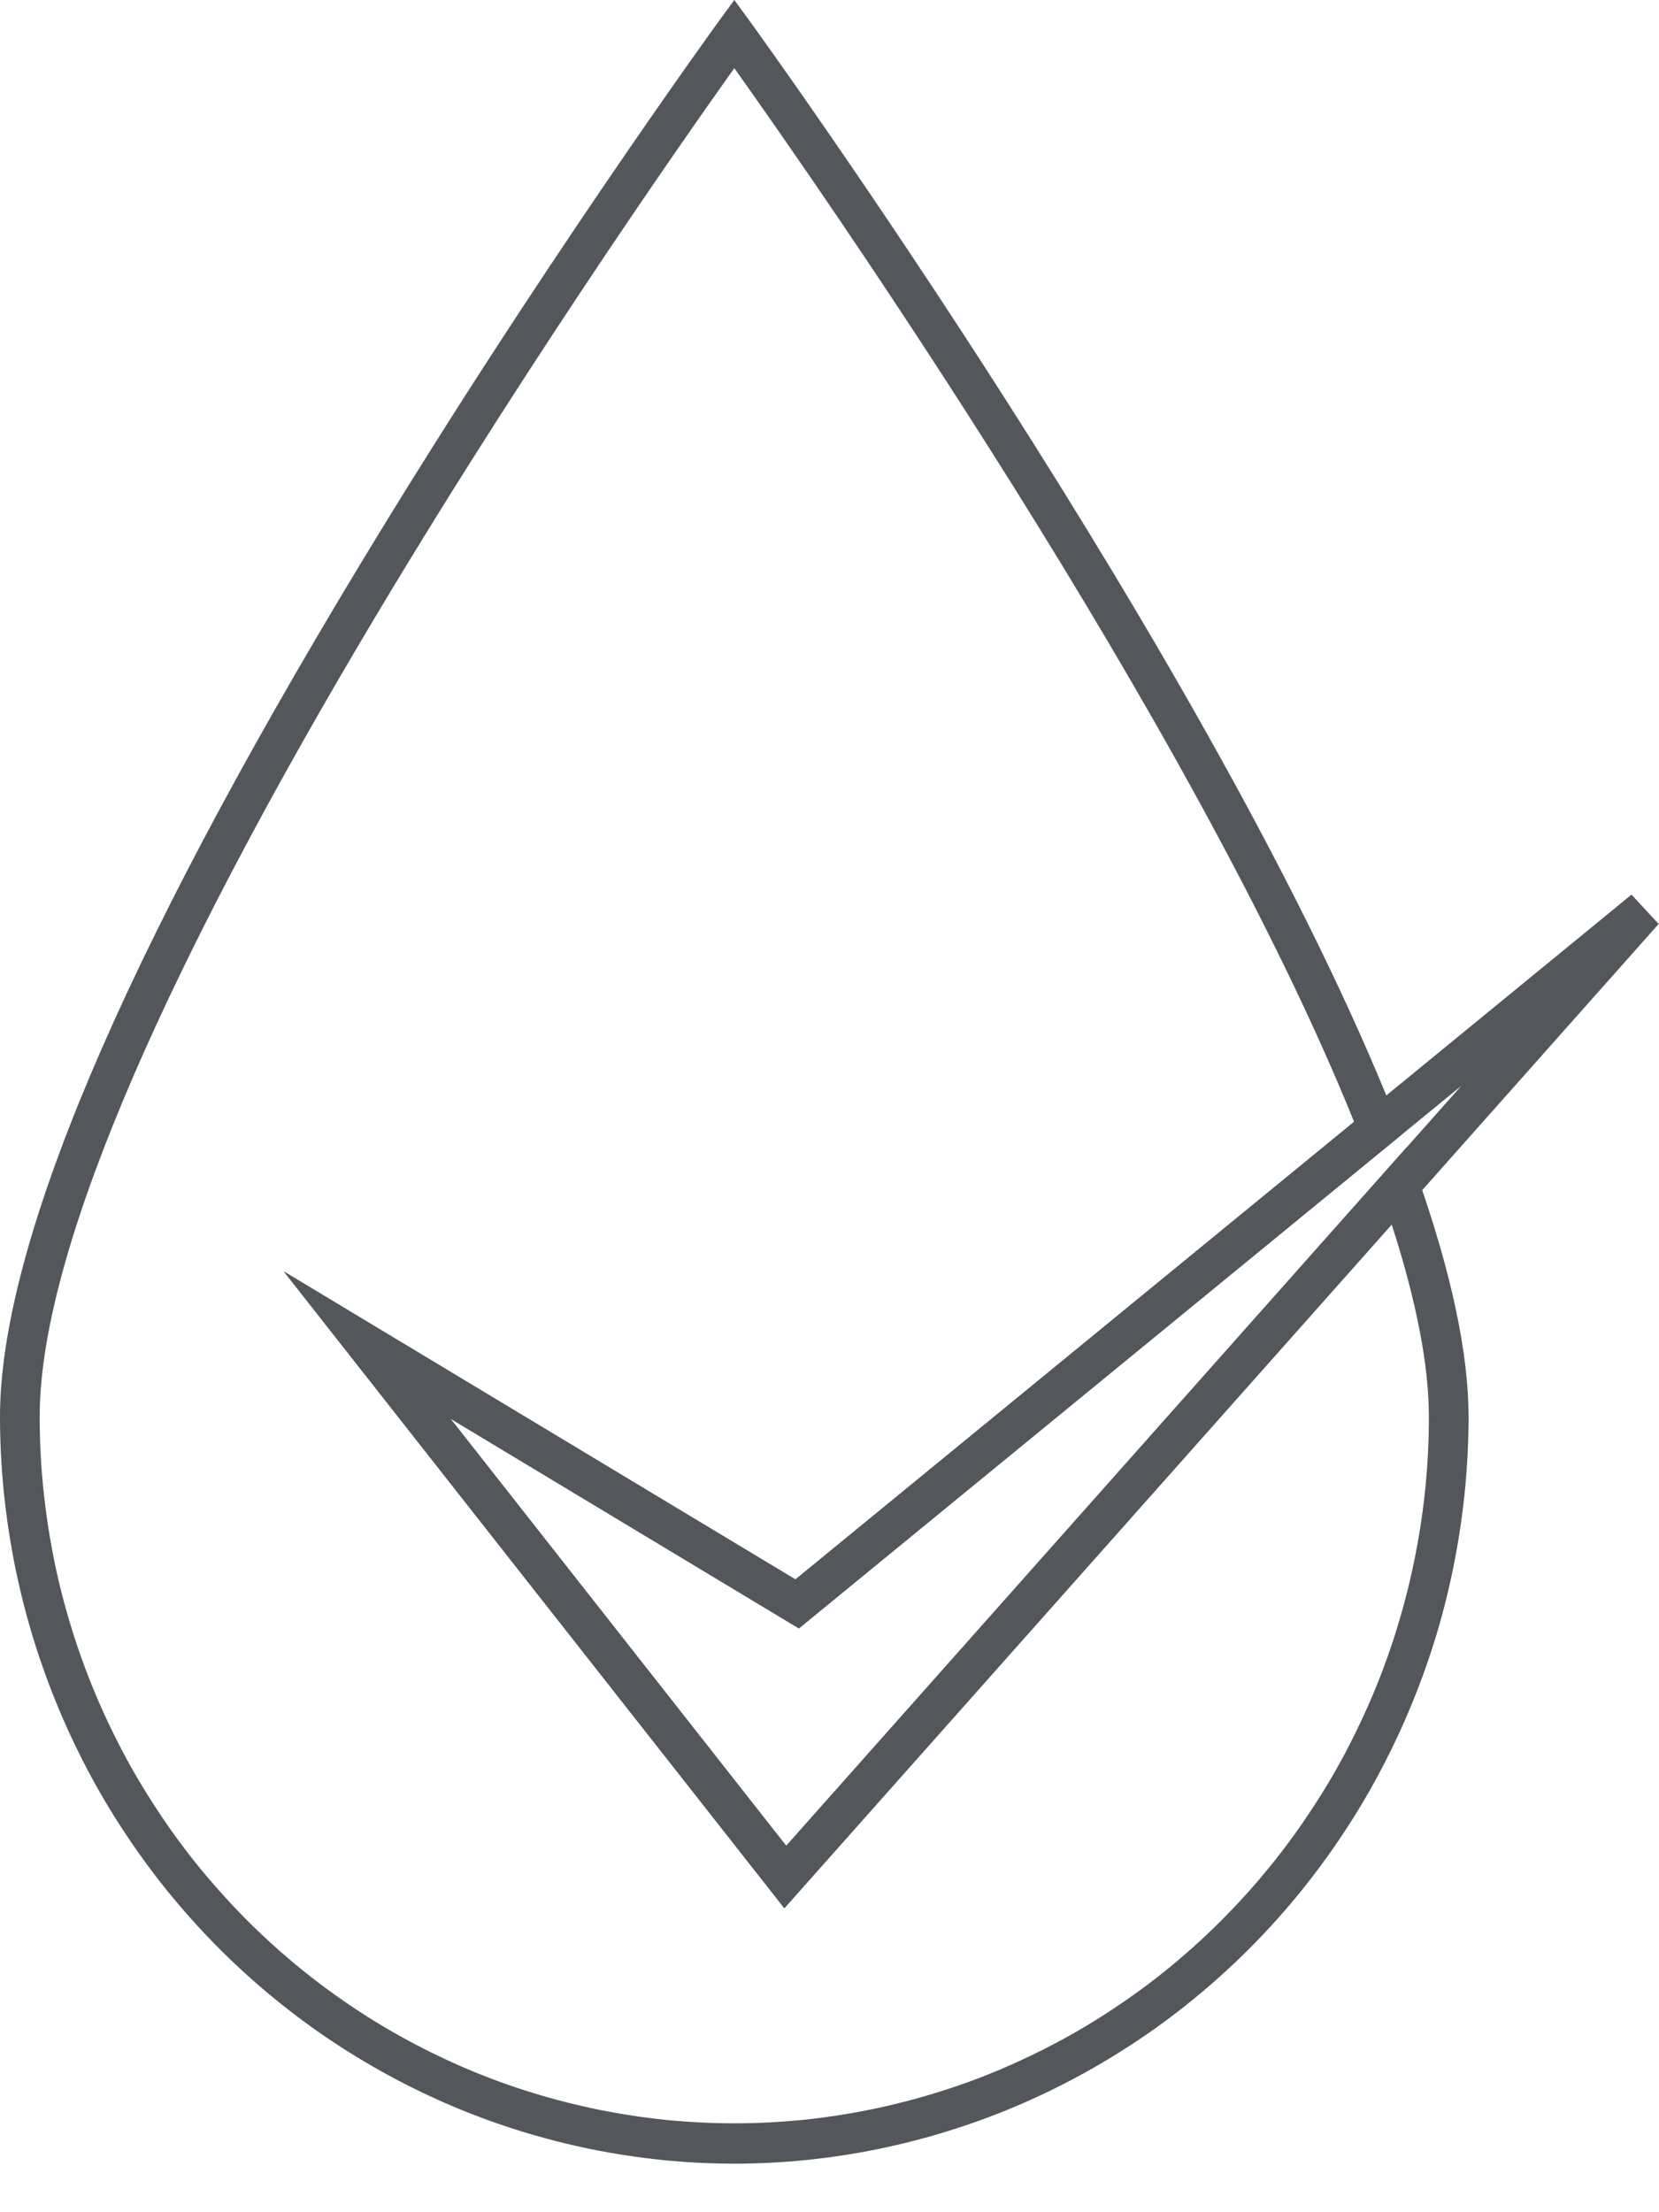 <svg xmlns="http://www.w3.org/2000/svg" fill="none" viewBox="0 0 24 32" height="32" width="24">
<path fill="#53565A" d="M11.348 27.602L4.106 18.392L11.507 22.847L23.602 12.941L23.995 13.365L11.348 27.602ZM6.515 20.52L11.374 26.7L21.14 15.707L11.557 23.555L6.515 20.52Z"></path>
<path fill="#53565A" d="M10.623 31.298C10.275 31.297 9.927 31.28 9.582 31.245C9.236 31.209 8.892 31.157 8.551 31.088C8.21 31.018 7.873 30.932 7.54 30.829C7.207 30.726 6.881 30.608 6.56 30.472C6.238 30.336 5.924 30.185 5.618 30.018C5.311 29.851 5.013 29.669 4.724 29.473C4.435 29.277 4.156 29.066 3.887 28.841C3.618 28.617 3.361 28.38 3.114 28.129C2.869 27.879 2.636 27.618 2.414 27.344C2.194 27.07 1.987 26.787 1.794 26.493C1.6 26.199 1.421 25.896 1.257 25.584C1.094 25.272 0.945 24.953 0.812 24.626C0.679 24.299 0.561 23.966 0.46 23.628C0.358 23.289 0.274 22.946 0.206 22.6C0.138 22.252 0.087 21.903 0.052 21.551C0.018 21.199 0 20.846 0 20.493C0 18.03 1.752 13.881 5.211 8.162C7.771 3.925 10.366 0.352 10.392 0.316L10.623 0L10.854 0.316C10.92 0.409 17.611 9.633 20.202 16.21L20.282 16.409L11.557 23.555L6.515 20.519L11.374 26.7L20.355 16.59L20.517 17.05C21 18.426 21.245 19.583 21.245 20.493C21.245 20.846 21.227 21.199 21.193 21.551C21.158 21.903 21.107 22.252 21.039 22.6C20.971 22.946 20.887 23.289 20.786 23.628C20.684 23.966 20.567 24.299 20.433 24.626C20.3 24.953 20.151 25.271 19.987 25.584C19.824 25.896 19.645 26.199 19.451 26.493C19.258 26.787 19.051 27.07 18.831 27.344C18.61 27.618 18.376 27.879 18.131 28.129C17.884 28.38 17.627 28.617 17.358 28.841C17.089 29.066 16.811 29.277 16.521 29.473C16.232 29.669 15.934 29.851 15.627 30.018C15.321 30.185 15.007 30.336 14.686 30.472C14.364 30.608 14.038 30.726 13.705 30.829C13.373 30.932 13.036 31.018 12.694 31.088C12.354 31.157 12.009 31.209 11.663 31.245C11.318 31.28 10.97 31.297 10.623 31.298ZM10.623 0.986C9.099 3.124 0.574 15.327 0.574 20.493C0.574 20.827 0.59 21.161 0.623 21.494C0.655 21.827 0.704 22.158 0.767 22.487C0.831 22.815 0.911 23.14 1.007 23.459C1.102 23.78 1.213 24.095 1.339 24.404C1.465 24.713 1.606 25.015 1.761 25.311C1.915 25.607 2.085 25.892 2.268 26.171C2.45 26.449 2.646 26.718 2.855 26.977C3.064 27.235 3.285 27.483 3.517 27.72C3.75 27.957 3.994 28.181 4.248 28.394C4.502 28.606 4.767 28.805 5.04 28.991C5.313 29.177 5.595 29.349 5.886 29.507C6.176 29.664 6.473 29.807 6.777 29.936C7.081 30.064 7.39 30.177 7.706 30.273C8.02 30.37 8.339 30.451 8.662 30.517C8.985 30.582 9.31 30.632 9.638 30.665C9.965 30.697 10.293 30.714 10.623 30.714C10.951 30.714 11.28 30.697 11.607 30.665C11.934 30.632 12.259 30.582 12.583 30.517C12.906 30.451 13.225 30.37 13.539 30.273C13.855 30.177 14.164 30.064 14.468 29.936C14.771 29.807 15.069 29.664 15.36 29.507C15.65 29.349 15.931 29.177 16.205 28.991C16.479 28.805 16.743 28.606 16.998 28.394C17.251 28.181 17.495 27.957 17.727 27.72C17.961 27.483 18.181 27.235 18.39 26.977C18.599 26.718 18.795 26.449 18.977 26.171C19.161 25.892 19.33 25.607 19.485 25.311C19.639 25.015 19.78 24.713 19.906 24.404C20.032 24.095 20.143 23.78 20.238 23.459C20.333 23.14 20.413 22.815 20.477 22.487C20.542 22.158 20.59 21.827 20.623 21.494C20.655 21.161 20.671 20.827 20.671 20.493C20.671 19.753 20.491 18.819 20.133 17.712L11.346 27.602L4.106 18.392L11.507 22.847L19.589 16.227C17.25 10.43 11.809 2.652 10.623 0.986Z"></path>
</svg>
